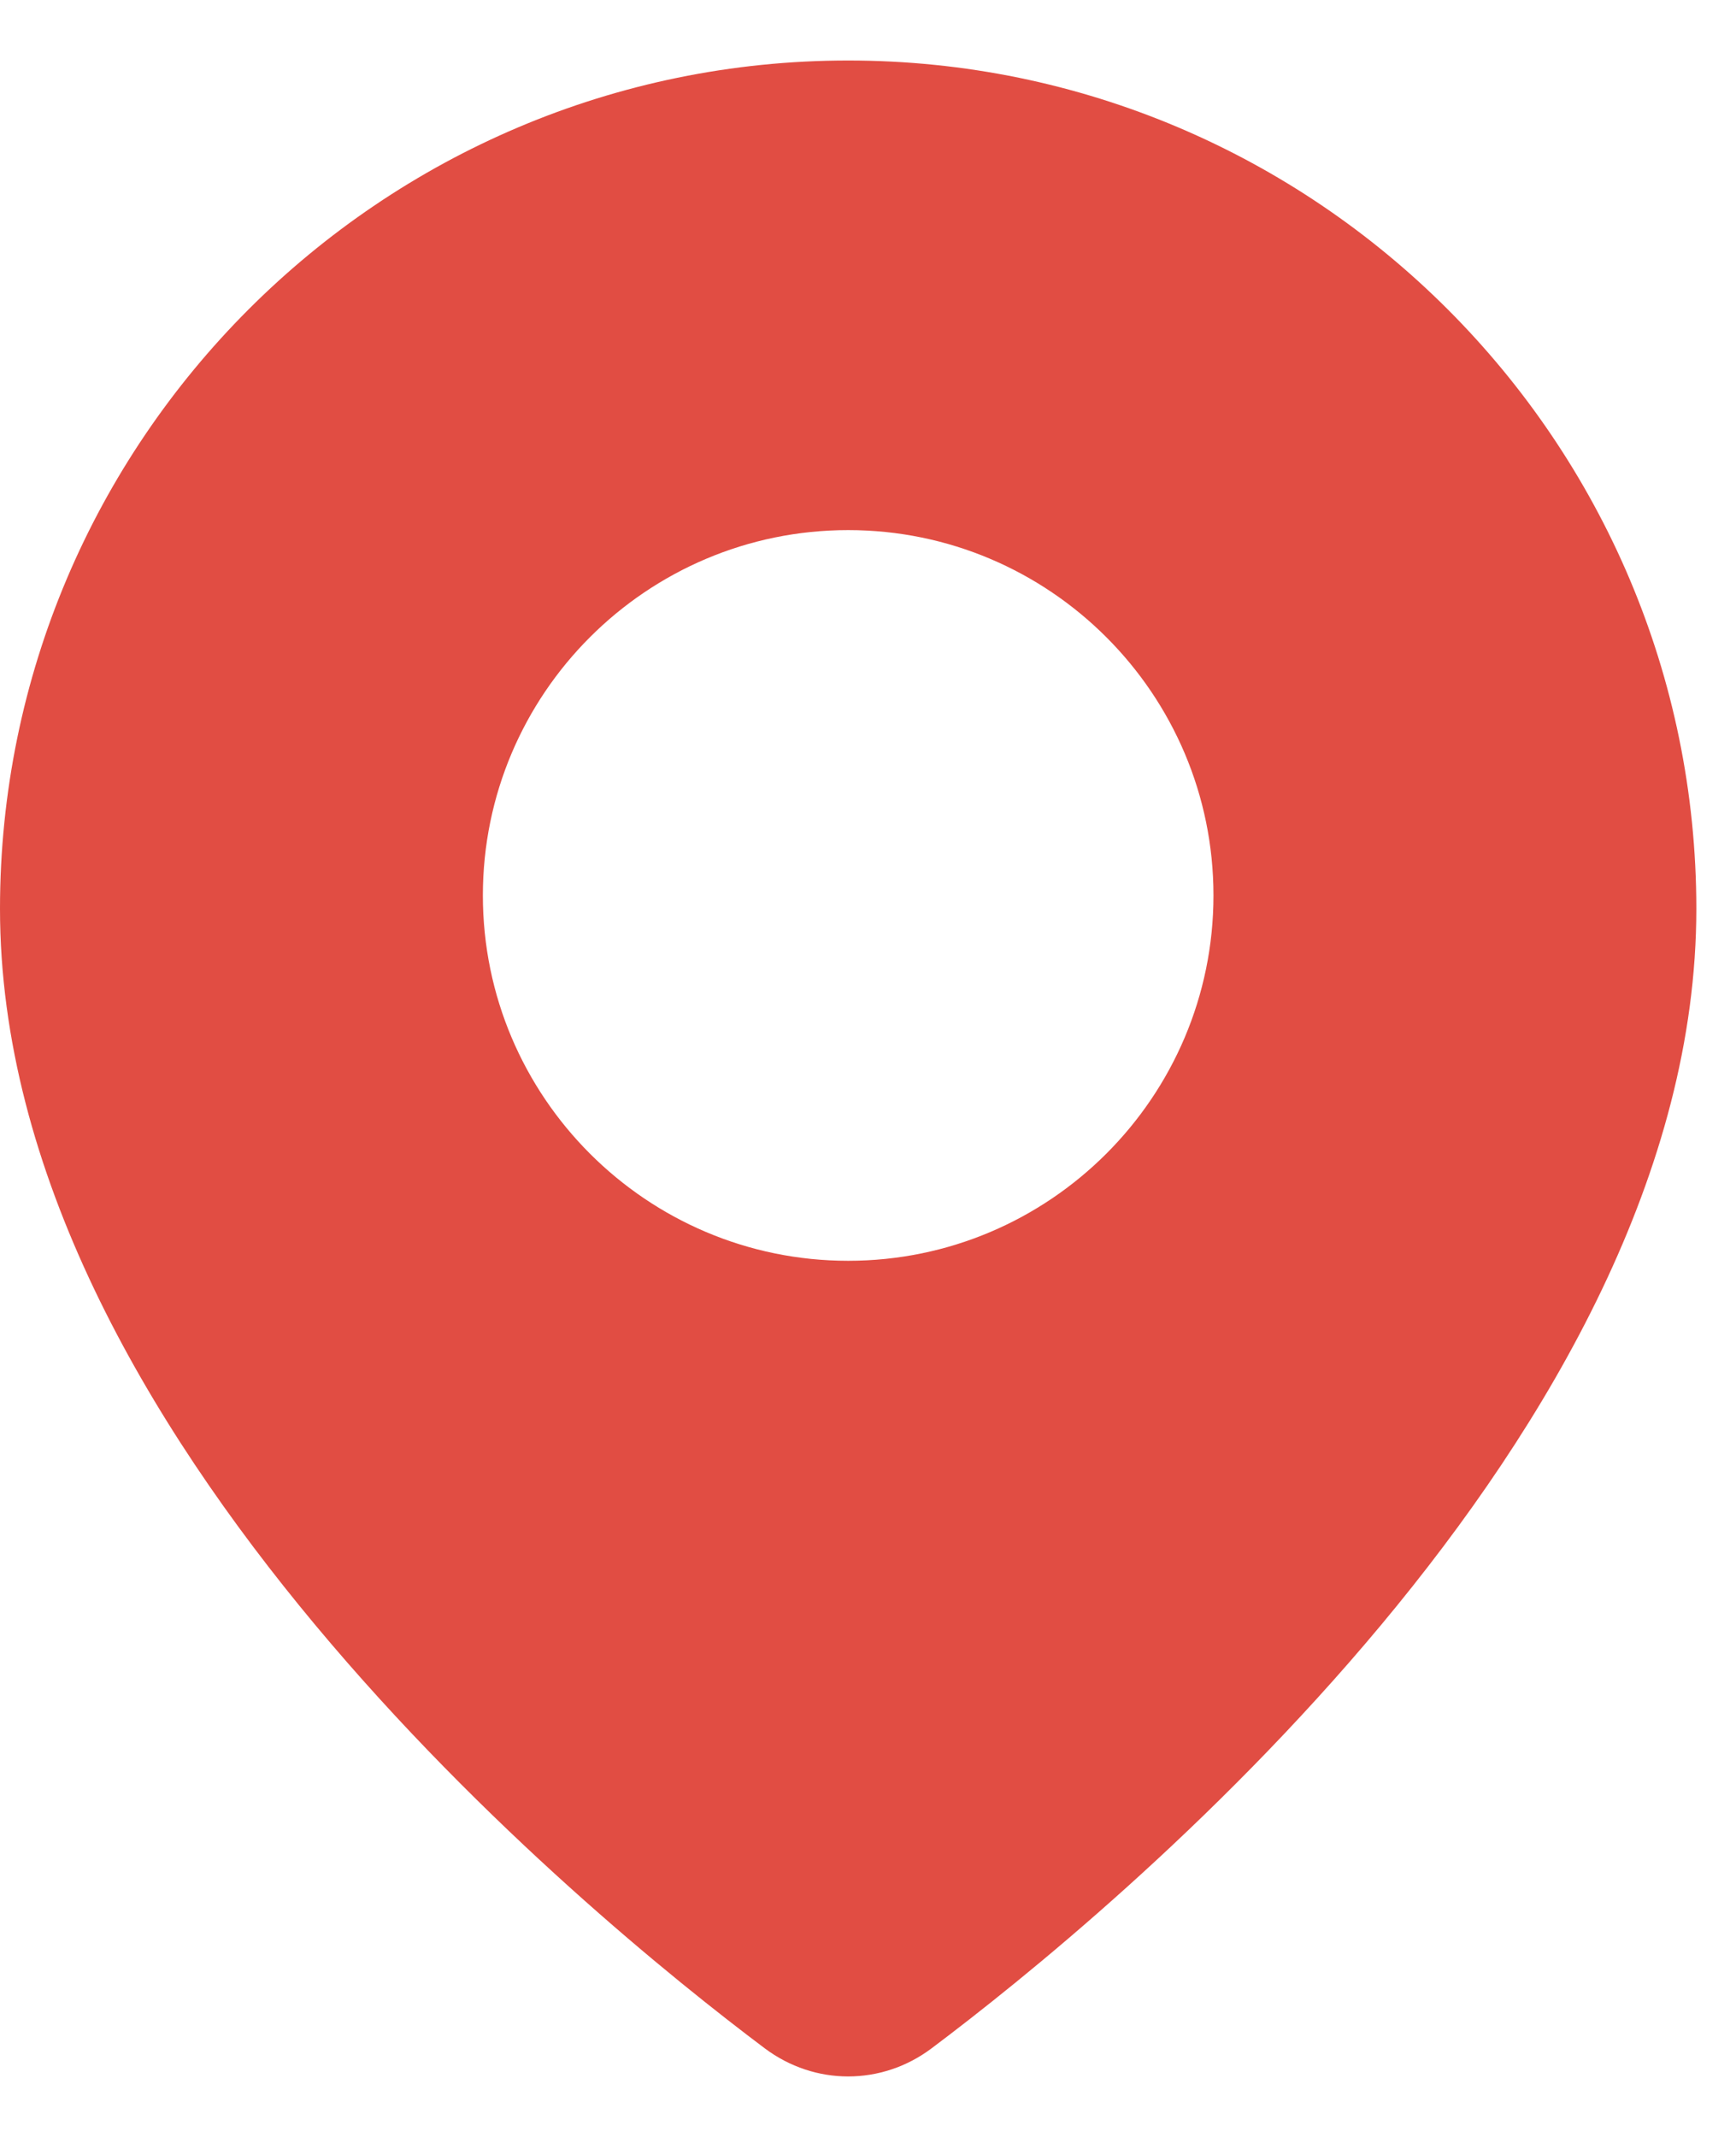 <?xml version="1.0" encoding="UTF-8"?> <svg xmlns="http://www.w3.org/2000/svg" width="26" height="32" viewBox="0 0 26 32" fill="none"><path d="M12.703 0.906C5.699 0.906 0 6.605 0 13.609C0 21.466 8.768 28.657 11.455 30.674C11.829 30.954 12.265 31.094 12.703 31.094C13.14 31.094 13.578 30.954 13.951 30.674C16.638 28.657 25.406 21.466 25.406 13.609C25.406 6.605 19.707 0.906 12.703 0.906ZM12.703 18.88C9.685 18.88 7.232 16.426 7.232 13.409C7.232 10.391 9.685 7.938 12.703 7.938C15.72 7.938 18.174 10.392 18.174 13.409C18.174 16.425 15.72 18.88 12.703 18.88Z" fill="#E14D43"></path></svg> 